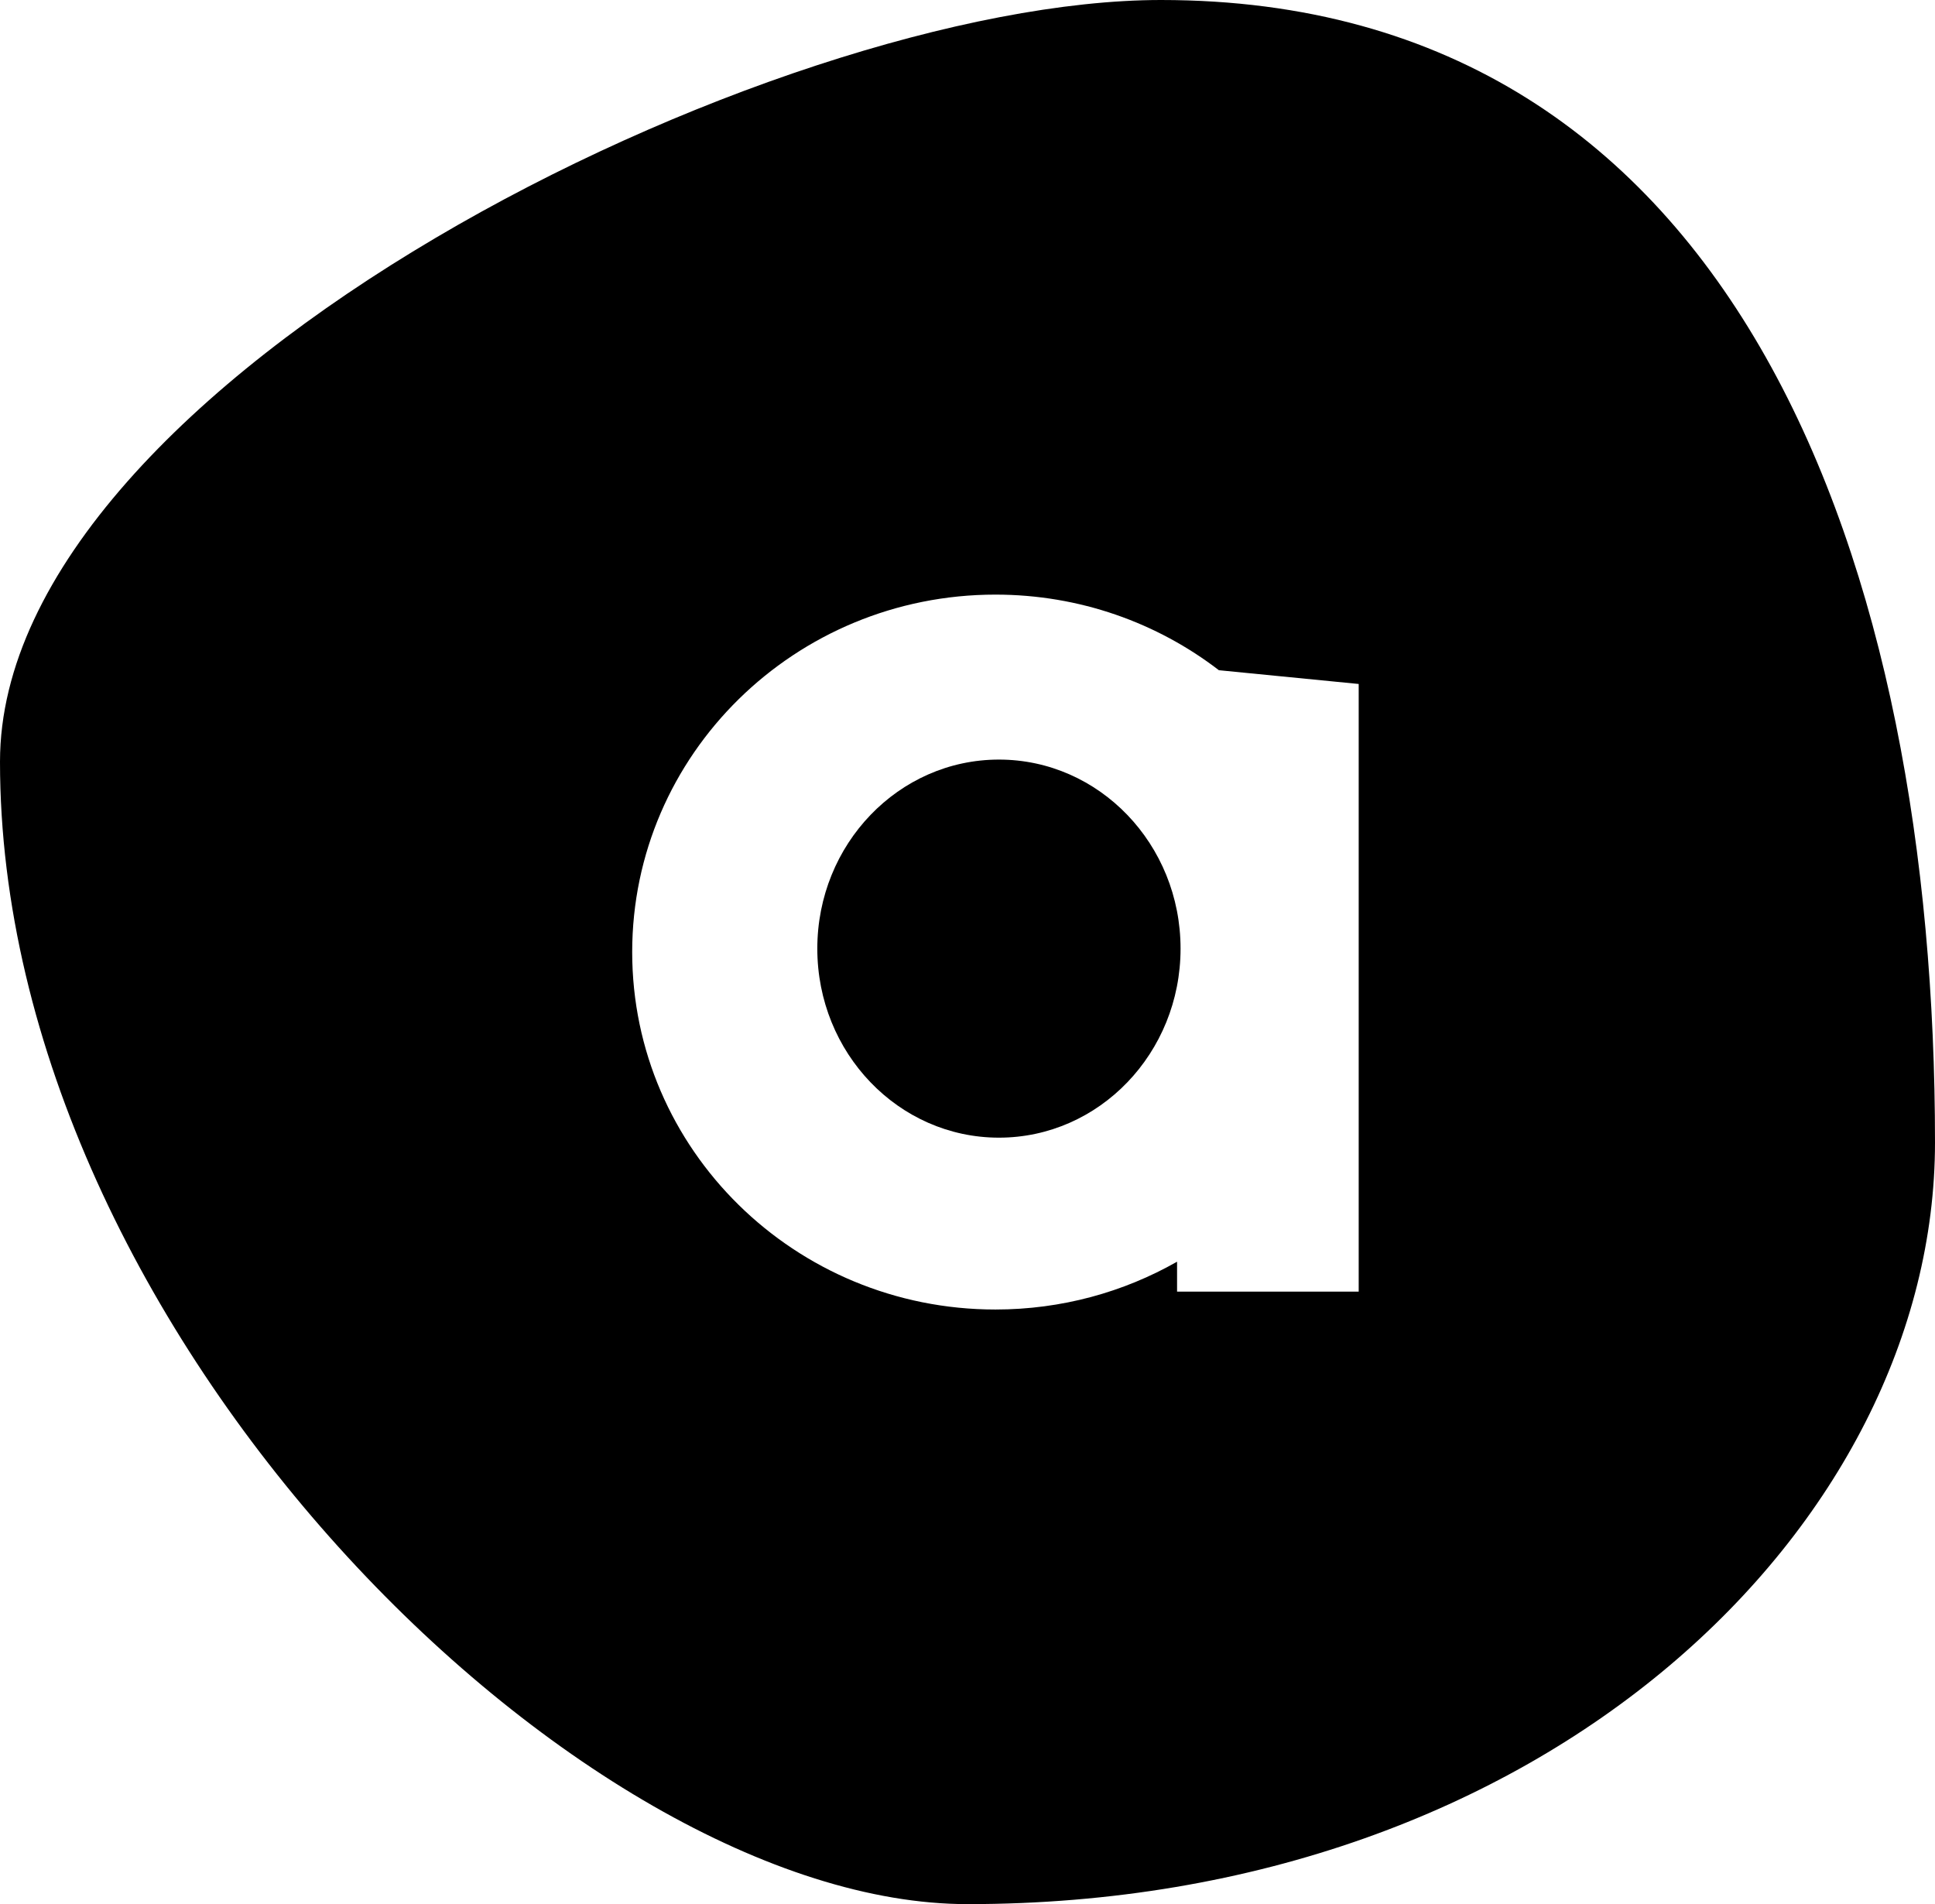 <?xml version="1.0" encoding="UTF-8"?>
<svg width="251px" height="247px" viewBox="0 0 251 247" version="1.1" xmlns="http://www.w3.org/2000/svg" xmlns:xlink="http://www.w3.org/1999/xlink">
    <!-- Generator: Sketch 58 (84663) - https://sketch.com -->
    <title>Agens logomark - dark</title>
    <desc>Created with Sketch.</desc>
    <g id="01-Logo" stroke="none" stroke-width="1" fill="none" fill-rule="evenodd">
        <g id="Agens-logo" transform="translate(-456, -2125)" fill="#000000" fill-rule="nonzero">
            <g id="Agens-logomark---dark" transform="translate(456, 2125)">
                <path d="M150.6,-1.56319402e-13 C225.9,-1.56319402e-13 251,74.1 251,148.2 C251,197.6 200.8,247 125.5,247 C75.3,247 5.68434189e-14,172.9 5.68434189e-14,98.8 C5.68434189e-14,49.4 100.4,-1.56319402e-13 150.6,-1.56319402e-13 Z M129.125,77.132 C103.101,77.132 82.005,97.892 82.005,123.5 C82.005,149.108 103.101,169.868 129.125,169.868 C137.707,169.868 145.754,167.61 152.684,163.665 L152.684,167.55 L176.244,167.55 L176.244,88.724 L158.109,86.939 C150.115,80.794 140.054,77.132 129.125,77.132 Z" id="Combined-Shape"></path>
                <path d="M129.578,147.576 C116.566,147.576 106.018,136.597 106.018,123.054 C106.018,109.511 116.566,98.532 129.578,98.532 C142.589,98.532 153.137,109.511 153.137,123.054 C153.137,136.597 142.589,147.576 129.578,147.576 Z" id="Combined-Shape-path"></path>
            </g>
        </g>
    </g>
</svg>